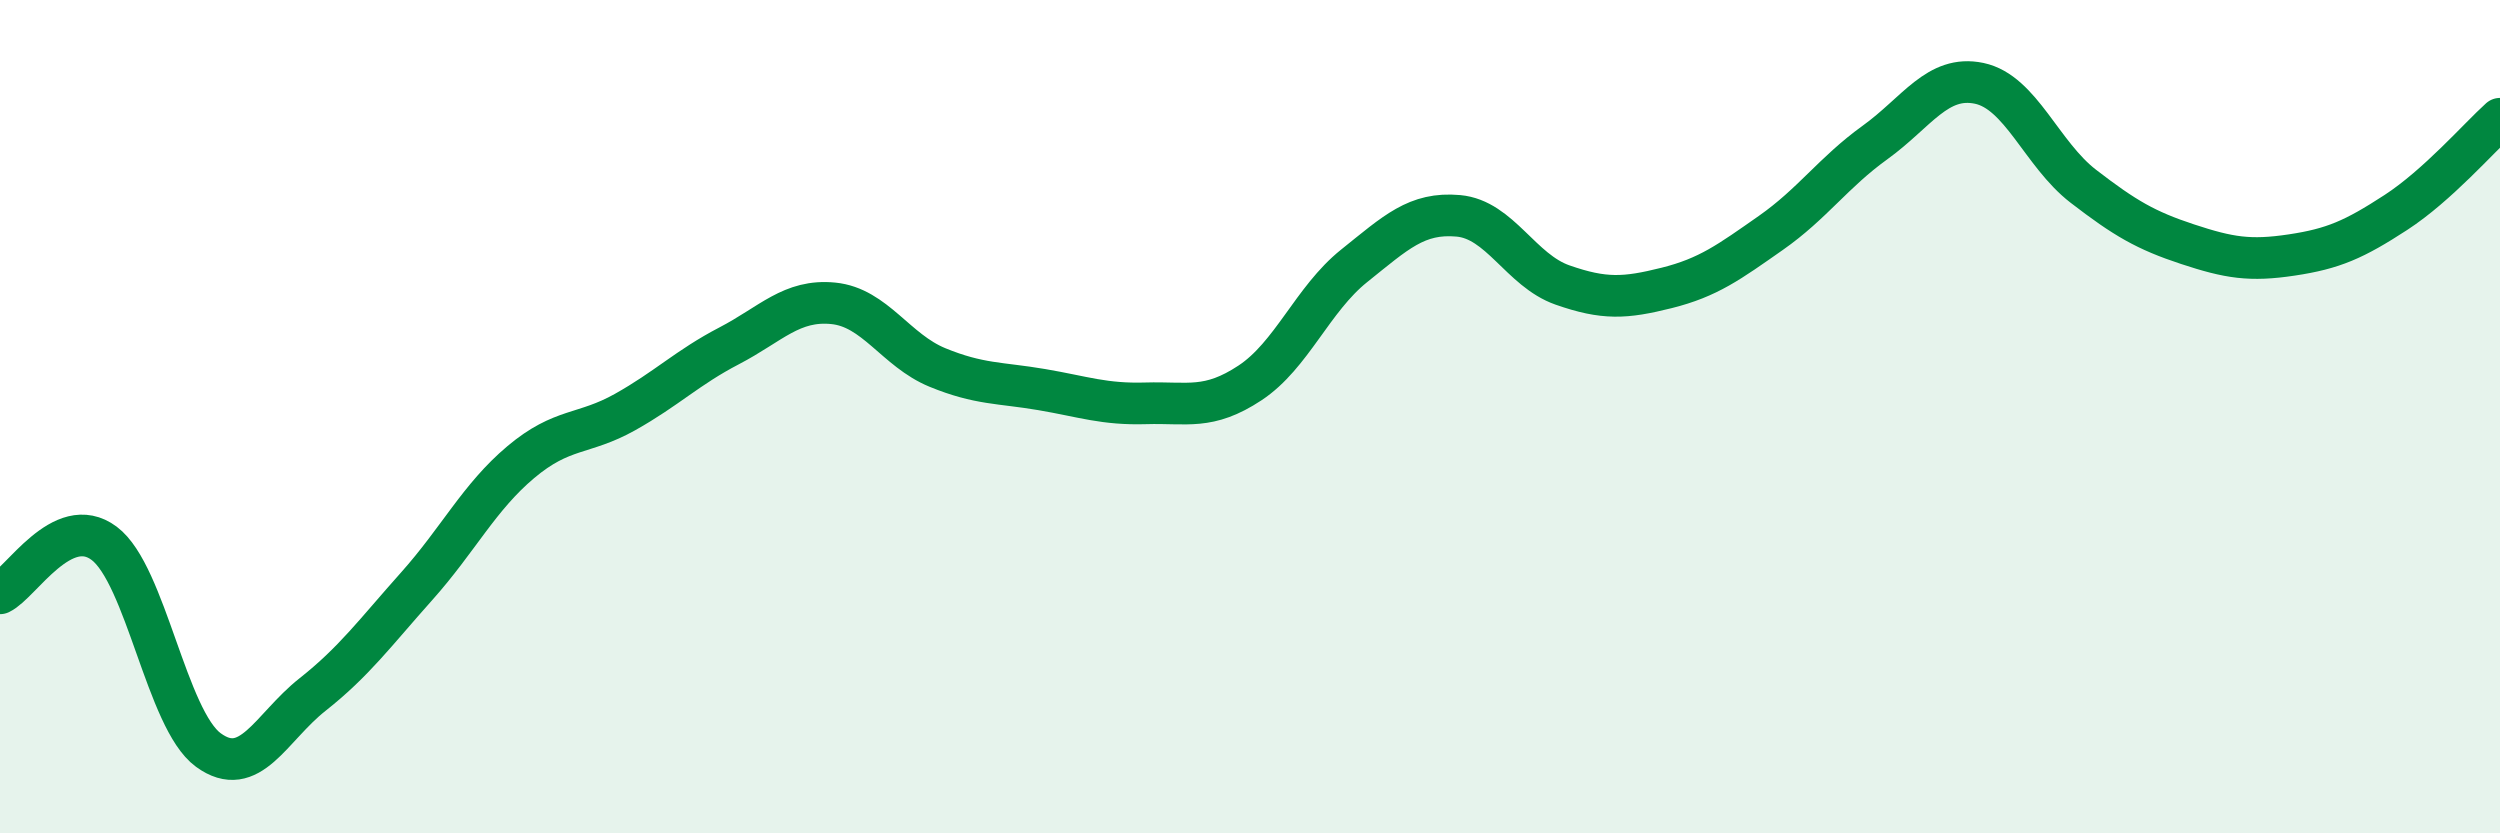 
    <svg width="60" height="20" viewBox="0 0 60 20" xmlns="http://www.w3.org/2000/svg">
      <path
        d="M 0,14.24 C 0.5,14 1.5,12.29 2.5,13.04 C 3.5,13.79 4,17.27 5,18 C 6,18.73 6.5,17.46 7.5,16.67 C 8.5,15.88 9,15.19 10,14.07 C 11,12.95 11.5,11.93 12.5,11.09 C 13.5,10.25 14,10.45 15,9.89 C 16,9.33 16.5,8.82 17.5,8.3 C 18.5,7.78 19,7.18 20,7.28 C 21,7.38 21.5,8.41 22.5,8.82 C 23.5,9.23 24,9.18 25,9.35 C 26,9.52 26.5,9.71 27.5,9.68 C 28.5,9.65 29,9.85 30,9.19 C 31,8.53 31.5,7.18 32.5,6.38 C 33.5,5.58 34,5.09 35,5.18 C 36,5.27 36.5,6.49 37.5,6.84 C 38.5,7.19 39,7.16 40,6.91 C 41,6.66 41.5,6.29 42.5,5.59 C 43.5,4.89 44,4.14 45,3.42 C 46,2.7 46.5,1.79 47.5,2 C 48.5,2.21 49,3.7 50,4.47 C 51,5.24 51.5,5.53 52.5,5.86 C 53.5,6.19 54,6.27 55,6.12 C 56,5.97 56.5,5.75 57.5,5.1 C 58.5,4.45 59.5,3.3 60,2.85L60 20L0 20Z"
        fill="#008740"
        opacity="0.1"
        stroke-linecap="round"
        stroke-linejoin="round"
      />
      <path
        d="M 0,14.24 C 0.5,14 1.5,12.29 2.5,13.04 C 3.5,13.79 4,17.27 5,18 C 6,18.73 6.5,17.46 7.5,16.67 C 8.5,15.88 9,15.19 10,14.07 C 11,12.95 11.5,11.93 12.5,11.09 C 13.5,10.25 14,10.45 15,9.89 C 16,9.33 16.5,8.82 17.5,8.3 C 18.5,7.78 19,7.18 20,7.28 C 21,7.38 21.5,8.41 22.5,8.82 C 23.5,9.23 24,9.18 25,9.35 C 26,9.52 26.5,9.71 27.5,9.68 C 28.5,9.65 29,9.85 30,9.19 C 31,8.53 31.5,7.18 32.5,6.38 C 33.5,5.58 34,5.09 35,5.18 C 36,5.27 36.5,6.49 37.5,6.84 C 38.5,7.19 39,7.16 40,6.91 C 41,6.66 41.5,6.29 42.5,5.59 C 43.5,4.89 44,4.14 45,3.42 C 46,2.7 46.5,1.79 47.5,2 C 48.5,2.21 49,3.7 50,4.47 C 51,5.24 51.5,5.53 52.5,5.86 C 53.5,6.19 54,6.27 55,6.12 C 56,5.97 56.5,5.75 57.5,5.1 C 58.5,4.45 59.5,3.3 60,2.85"
        stroke="#008740"
        stroke-width="1"
        fill="none"
        stroke-linecap="round"
        stroke-linejoin="round"
      />
    </svg>
  
